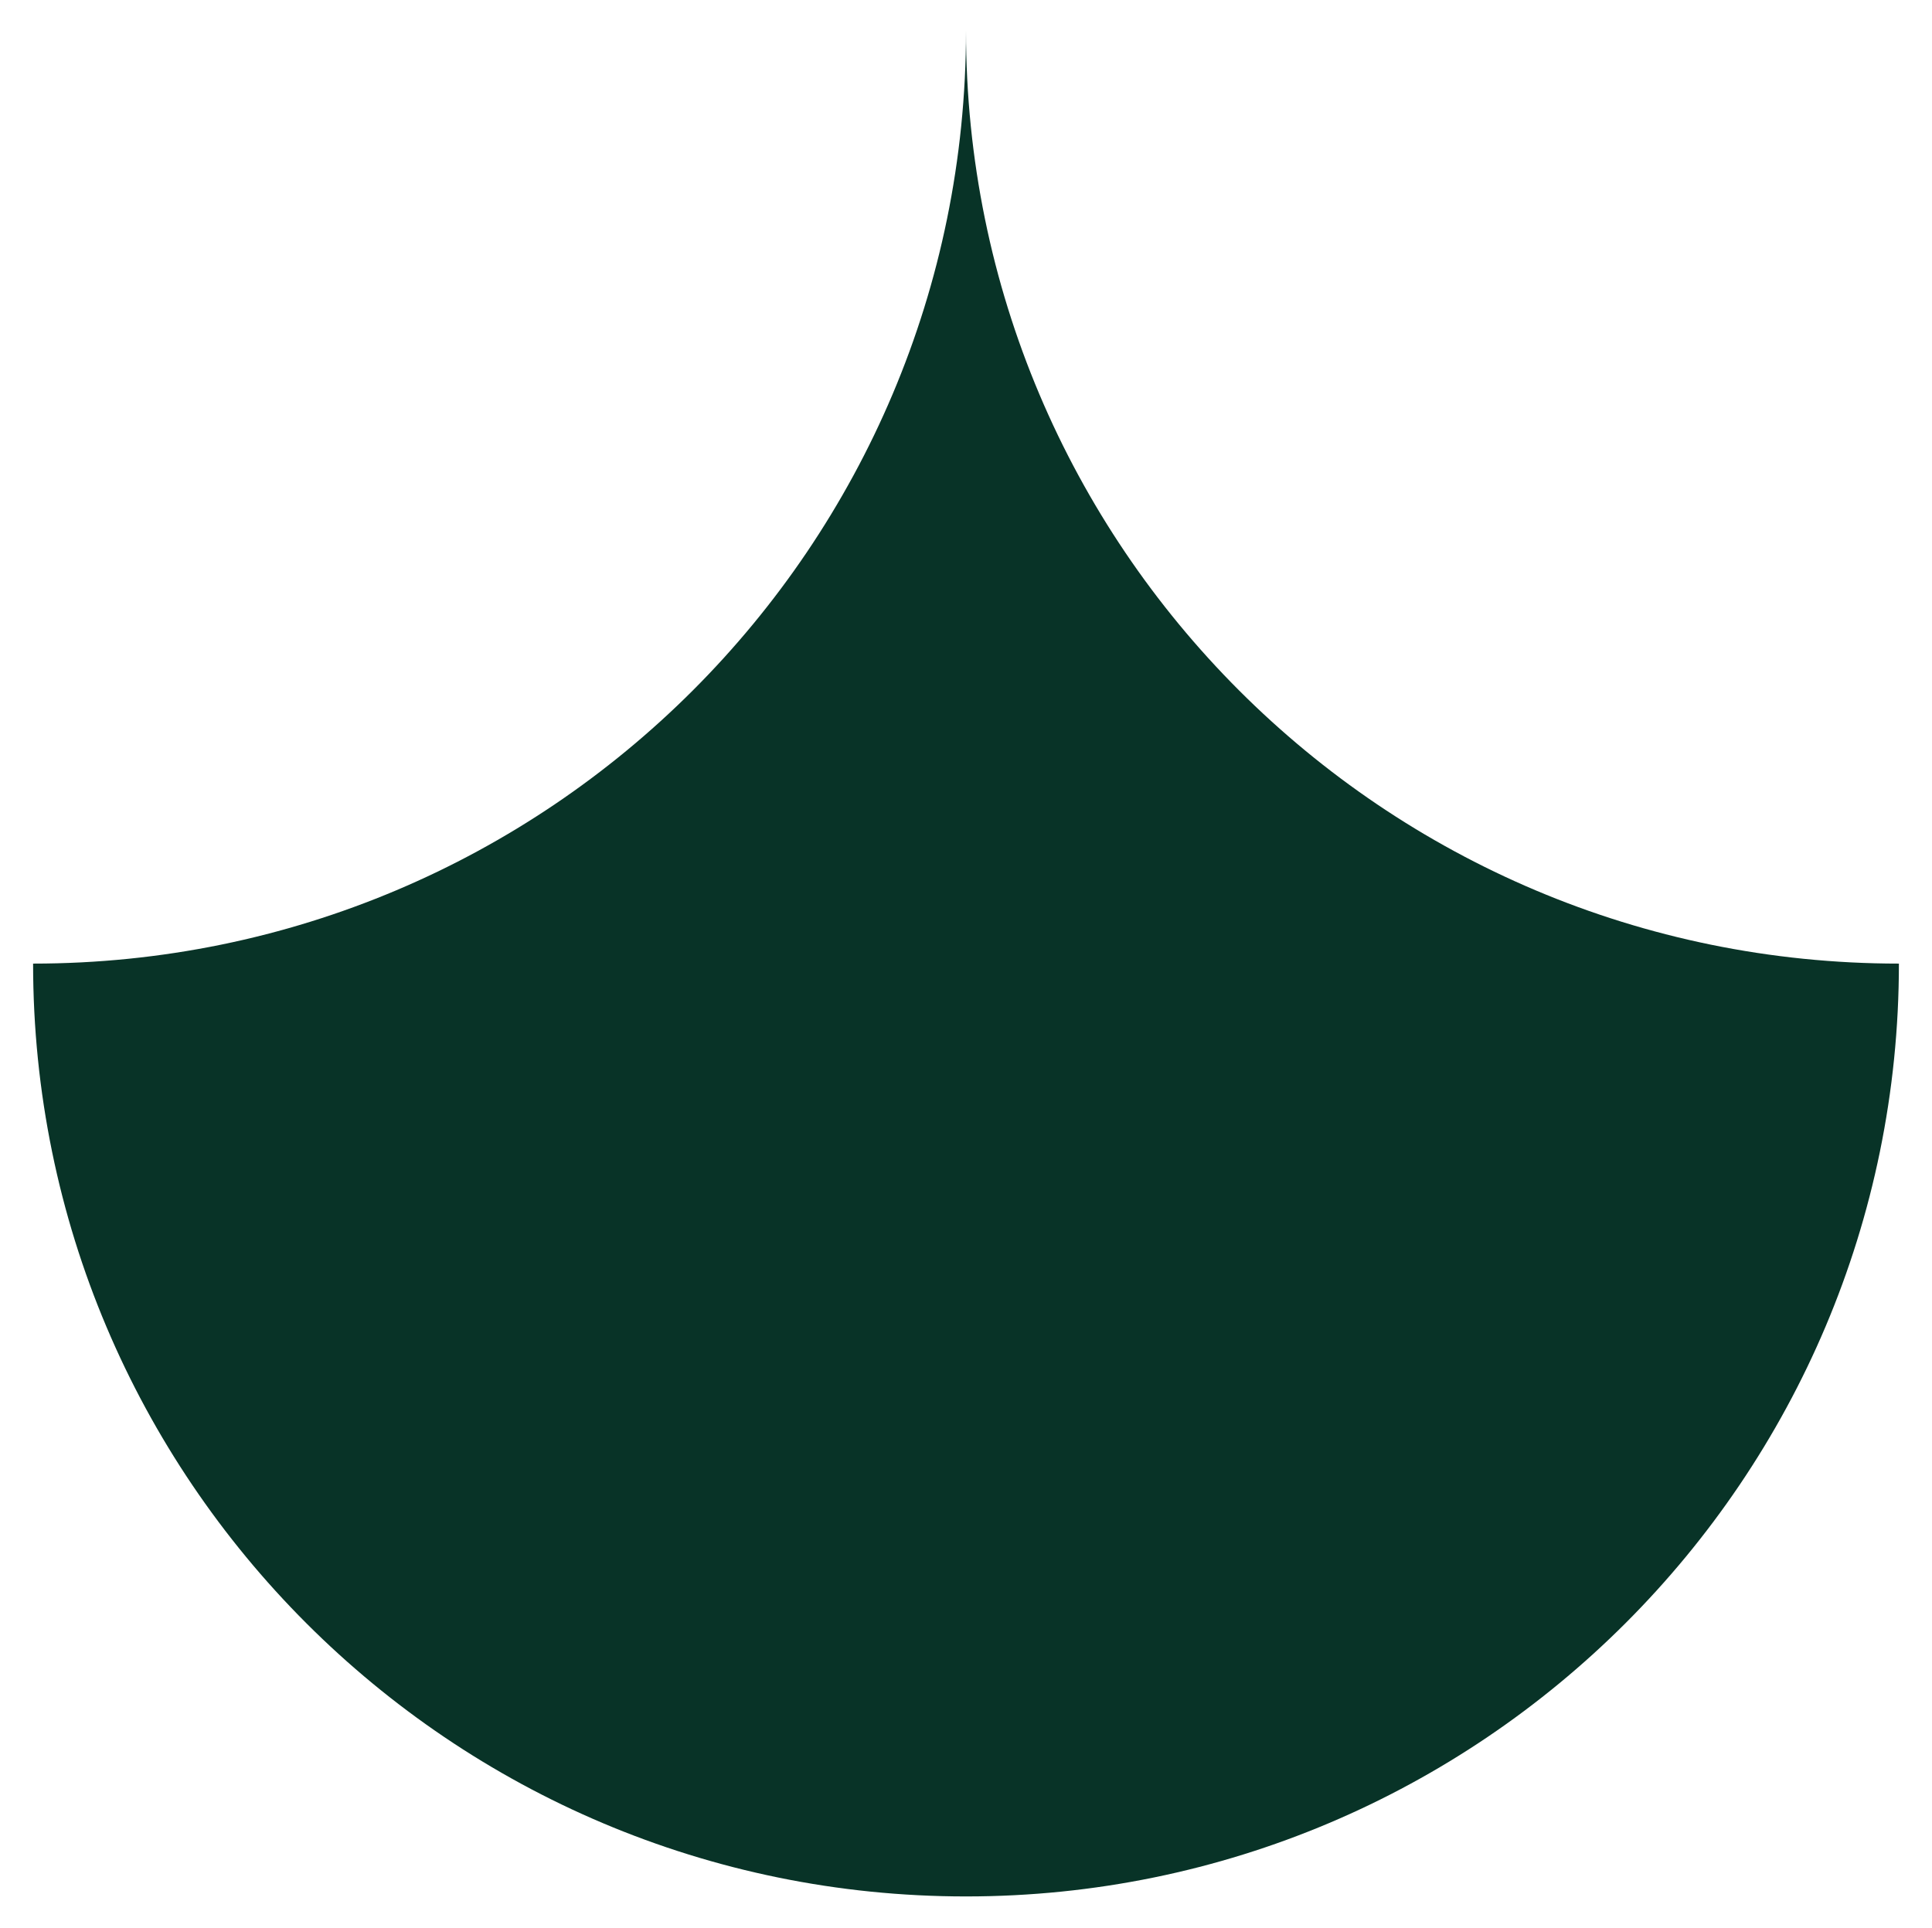 <?xml version="1.0" encoding="UTF-8"?> <svg xmlns="http://www.w3.org/2000/svg" width="467" height="466" viewBox="0 0 467 466" fill="none"> <g filter="url(#filter0_d)"> <path d="M233.5 451C108.952 451 8 350.048 8 225.5C132.548 225.5 233.5 124.615 233.5 -9.85692e-06C233.5 124.615 334.385 225.5 459 225.5C459 349.981 357.981 451 233.5 451Z" fill="#083327"></path> </g> <defs> <filter id="filter0_d" x="0.564" y="0" width="465.872" height="465.872" filterUnits="userSpaceOnUse" color-interpolation-filters="sRGB"> <feFlood flood-opacity="0" result="BackgroundImageFix"></feFlood> <feColorMatrix in="SourceAlpha" type="matrix" values="0 0 0 0 0 0 0 0 0 0 0 0 0 0 0 0 0 0 127 0"></feColorMatrix> <feMorphology radius="7.436" operator="erode" in="SourceAlpha" result="effect1_dropShadow"></feMorphology> <feOffset dy="7.436"></feOffset> <feGaussianBlur stdDeviation="7.436"></feGaussianBlur> <feColorMatrix type="matrix" values="0 0 0 0 0.879 0 0 0 0 0.854 0 0 0 0 0.806 0 0 0 1 0"></feColorMatrix> <feBlend mode="normal" in2="BackgroundImageFix" result="effect1_dropShadow"></feBlend> <feBlend mode="normal" in="SourceGraphic" in2="effect1_dropShadow" result="shape"></feBlend> </filter> </defs> </svg> 